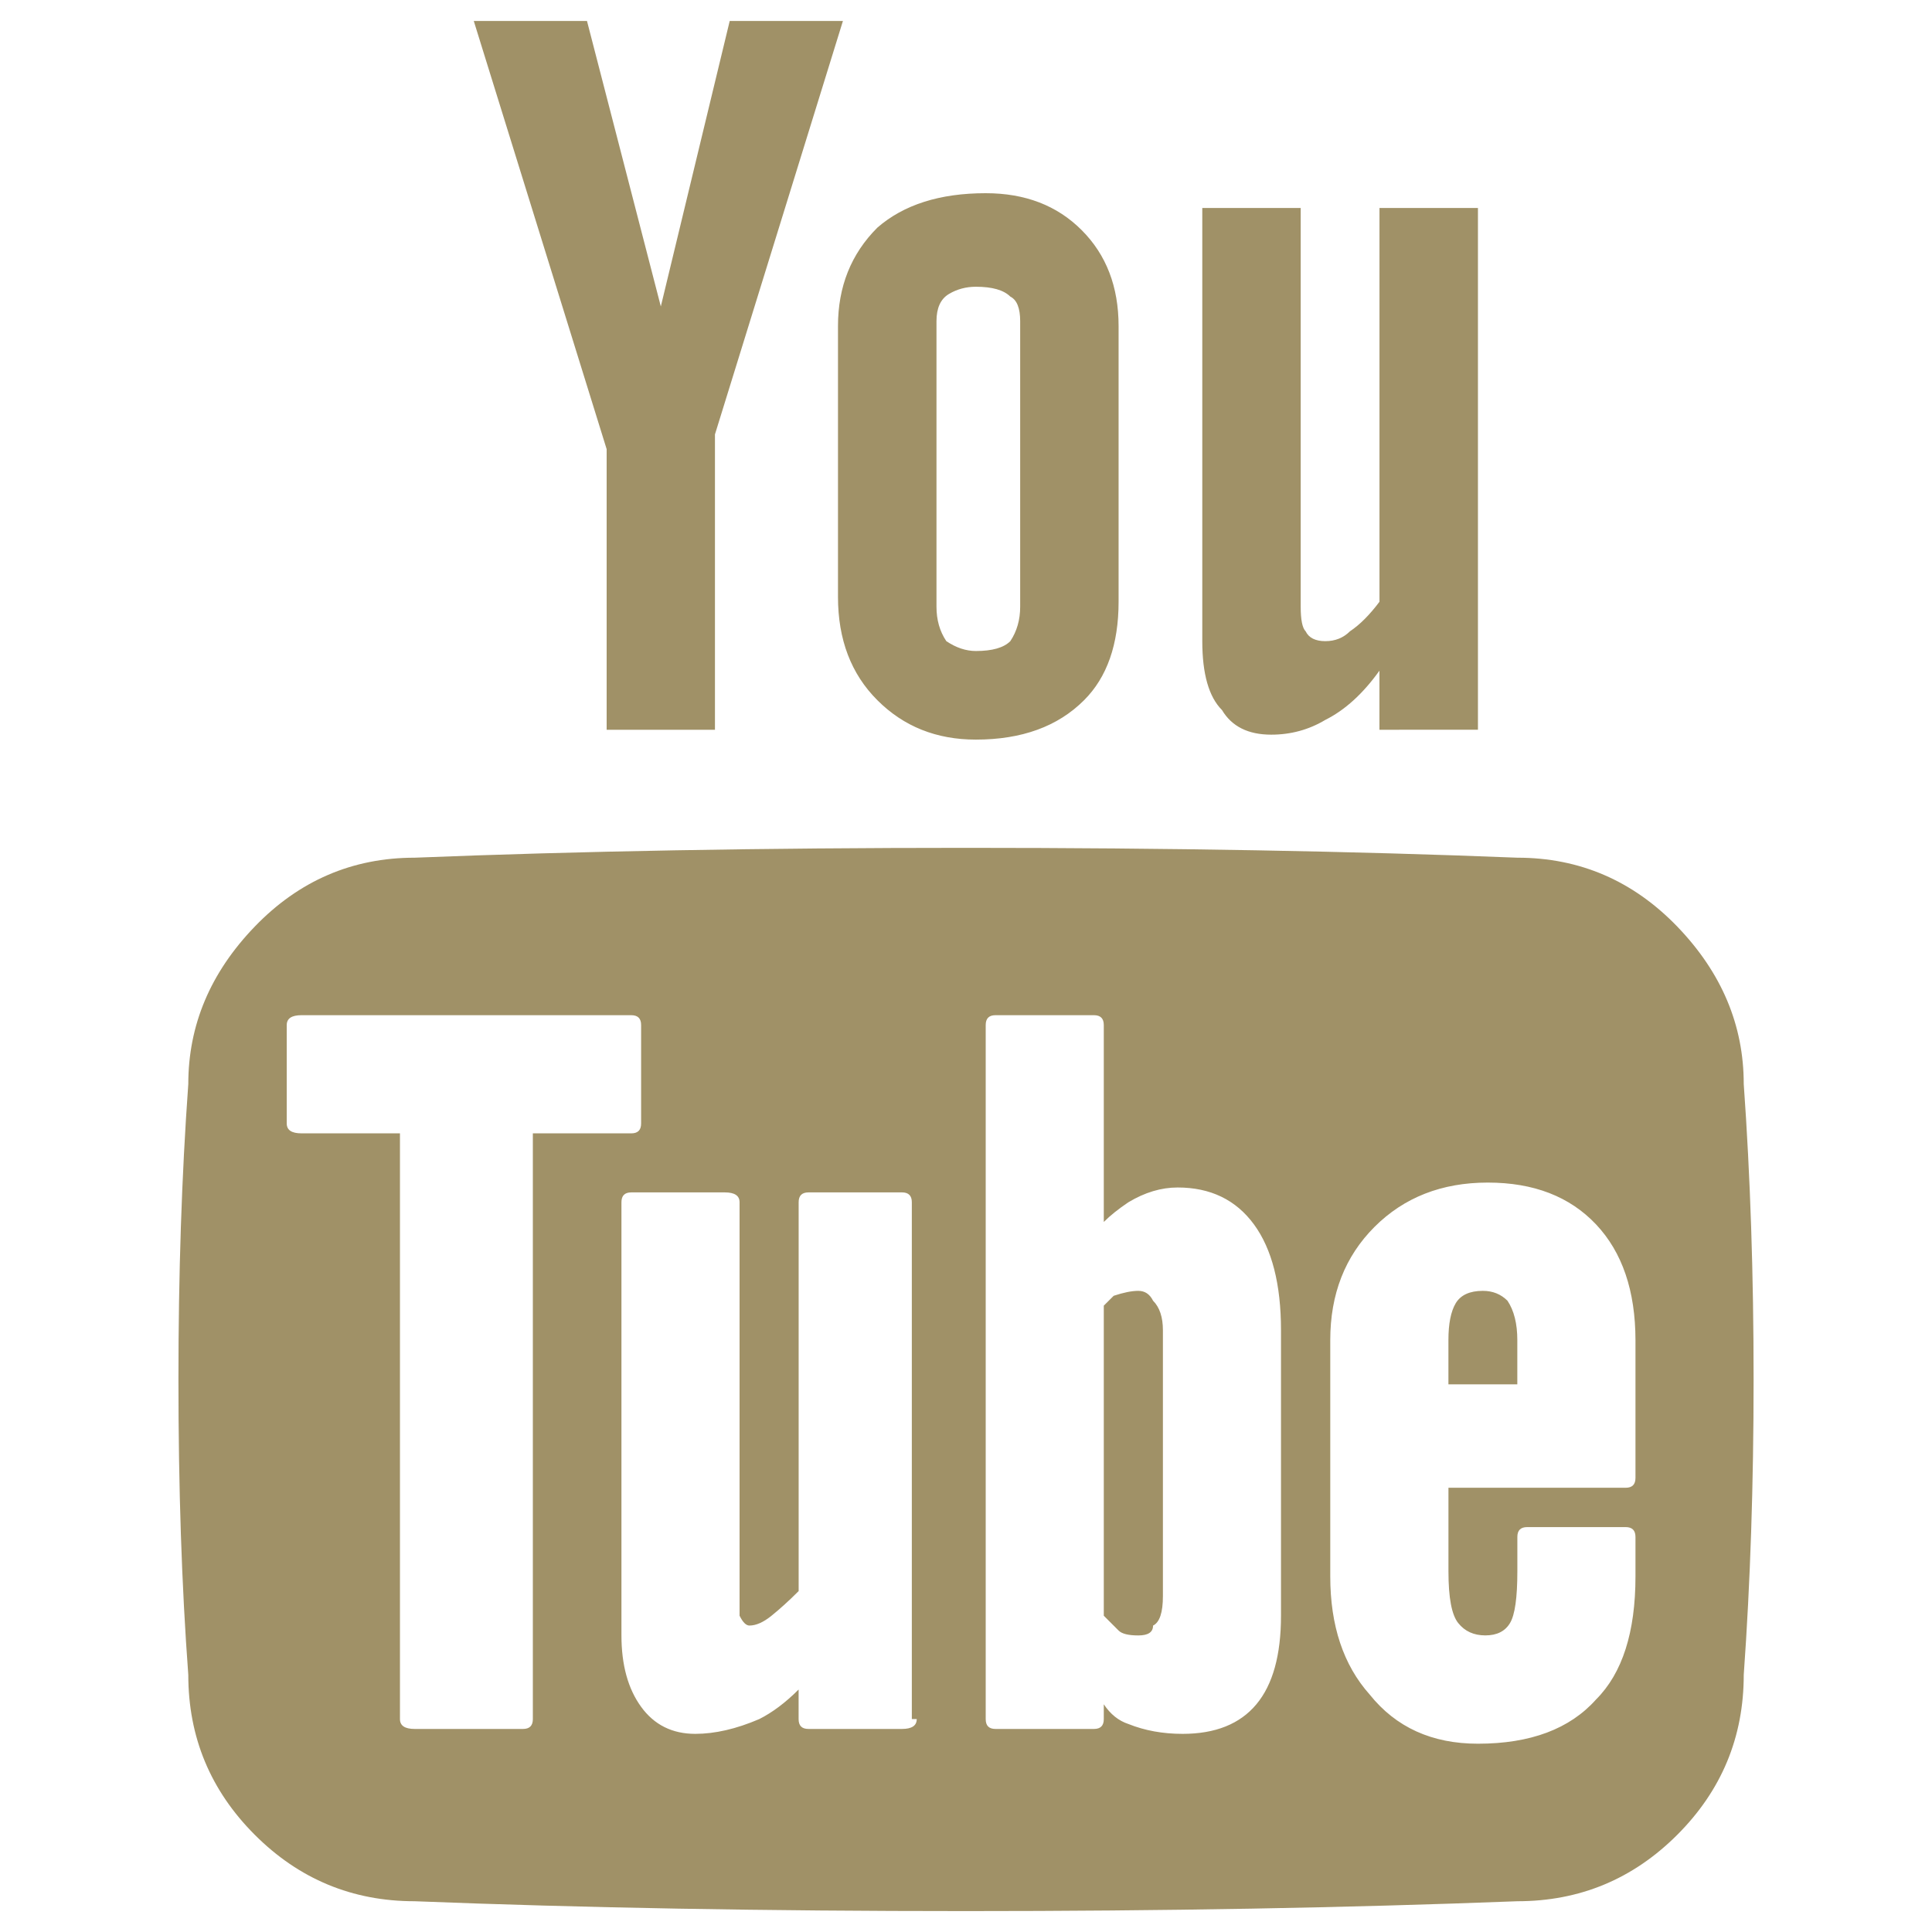 <?xml version="1.0" encoding="utf-8"?>

<!DOCTYPE svg PUBLIC "-//W3C//DTD SVG 1.1//EN" "http://www.w3.org/Graphics/SVG/1.1/DTD/svg11.dtd">
<svg version="1.1" id="Layer_1" xmlns="http://www.w3.org/2000/svg" xmlns:xlink="http://www.w3.org/1999/xlink" x="0px" y="0px"
	 width="100%" height="100%" viewBox="0 0 50 50" enable-background="new 0 0 50 50" xml:space="preserve">
<g>
	<path fill="#A09167" d="M25,21.942c5.266,0,10.02,0.085,14.268,0.255c1.612,0,2.993,0.595,4.14,1.783
		c1.146,1.19,1.72,2.548,1.72,4.076c0.17,2.378,0.255,4.926,0.255,7.644c0,2.719-0.085,5.267-0.255,7.644
		c0,1.613-0.573,2.993-1.72,4.14s-2.527,1.72-4.14,1.72c-4.416,0.171-9.172,0.255-14.268,0.255c-5.18,0-9.936-0.084-14.267-0.255
		c-1.614,0-2.994-0.573-4.14-1.72s-1.72-2.526-1.72-4.14c-0.171-2.293-0.255-4.841-0.255-7.644c0-2.718,0.083-5.266,0.255-7.644
		c0-1.528,0.573-2.886,1.72-4.076c1.146-1.188,2.526-1.783,4.14-1.783C14.979,22.027,19.733,21.942,25,21.942z M7.803,26.273
		c-0.255,0-0.382,0.085-0.382,0.255v2.548c0,0.171,0.127,0.255,0.382,0.255h2.548V44.49c0,0.171,0.127,0.255,0.382,0.255h2.802
		c0.17,0,0.255-0.084,0.255-0.255V29.331h2.548c0.17,0,0.254-0.084,0.254-0.255v-2.548c0-0.17-0.084-0.255-0.254-0.255H7.803z
		 M12.261,0.542h2.93l1.911,7.389l1.783-7.389h2.93l-3.312,10.7v7.644h-2.803v-7.262L12.261,0.542z M16.338,30.859
		c-0.171,0-0.255,0.085-0.255,0.255v11.21c0,0.765,0.17,1.382,0.509,1.848c0.338,0.467,0.807,0.7,1.401,0.7
		c0.51,0,1.062-0.127,1.656-0.382c0.338-0.17,0.679-0.425,1.019-0.765v0.765c0,0.171,0.083,0.255,0.255,0.255h2.42
		c0.254,0,0.382-0.084,0.382-0.255h-0.127V31.114c0-0.17-0.085-0.255-0.254-0.255h-2.42c-0.171,0-0.255,0.085-0.255,0.255v10.063
		c-0.255,0.255-0.49,0.467-0.701,0.637c-0.212,0.172-0.403,0.255-0.573,0.255c-0.085,0-0.171-0.083-0.255-0.255v-0.509V31.114
		c0-0.17-0.127-0.255-0.382-0.255H16.338z M25.51,5c1.02,0,1.848,0.318,2.484,0.956c0.637,0.637,0.955,1.465,0.955,2.483v7.134
		c0,1.104-0.299,1.955-0.893,2.548c-0.68,0.681-1.613,1.02-2.802,1.02c-1.019,0-1.868-0.339-2.548-1.02
		c-0.681-0.68-1.019-1.571-1.019-2.675V8.439c0-1.019,0.338-1.867,1.019-2.548C23.387,5.299,24.319,5,25.51,5z M25.255,7.421
		c-0.255,0-0.49,0.063-0.701,0.19c-0.212,0.128-0.318,0.362-0.318,0.701v7.389c0,0.339,0.083,0.637,0.255,0.892
		c0.254,0.171,0.509,0.255,0.764,0.255c0.424,0,0.721-0.084,0.892-0.255c0.17-0.255,0.255-0.553,0.255-0.892V8.313
		c0-0.339-0.085-0.552-0.255-0.637C25.976,7.506,25.679,7.421,25.255,7.421z M25.764,26.273c-0.171,0-0.254,0.085-0.254,0.255V44.49
		c0,0.171,0.083,0.255,0.254,0.255h2.548c0.17,0,0.254-0.084,0.254-0.255v-0.383c0.17,0.255,0.383,0.427,0.637,0.51
		c0.426,0.171,0.893,0.255,1.402,0.255c0.848,0,1.484-0.255,1.91-0.765c0.425-0.509,0.637-1.273,0.637-2.293v-7.388
		c0-1.189-0.234-2.103-0.7-2.739c-0.467-0.637-1.127-0.955-1.975-0.955c-0.426,0-0.849,0.127-1.274,0.382
		c-0.254,0.171-0.467,0.34-0.637,0.51v-5.096c0-0.17-0.084-0.255-0.254-0.255H25.764z M29.459,33.407
		c0.17,0,0.297,0.085,0.382,0.255c0.17,0.171,0.255,0.426,0.255,0.765v6.879c0,0.426-0.085,0.681-0.255,0.764
		c0,0.172-0.128,0.255-0.382,0.255c-0.256,0-0.426-0.042-0.51-0.127c-0.085-0.084-0.213-0.211-0.383-0.383v-8.025
		c0.084-0.083,0.17-0.17,0.256-0.255C29.076,33.451,29.287,33.407,29.459,33.407z M31.114,5.383h2.548v10.318
		c0,0.339,0.043,0.553,0.128,0.637c0.083,0.171,0.255,0.255,0.509,0.255c0.255,0,0.466-0.084,0.638-0.255
		c0.255-0.17,0.509-0.425,0.764-0.765V5.383h2.548v13.503H35.7v-1.529c-0.426,0.595-0.892,1.02-1.401,1.274
		c-0.426,0.255-0.892,0.382-1.4,0.382c-0.595,0-1.02-0.211-1.274-0.637c-0.34-0.339-0.51-0.935-0.51-1.783V5.383z M41.306,31.688
		c-0.681-0.721-1.613-1.083-2.803-1.083c-1.19,0-2.165,0.383-2.93,1.146c-0.765,0.765-1.146,1.741-1.146,2.93v6.115
		c0,1.273,0.338,2.293,1.019,3.057c0.68,0.85,1.612,1.274,2.803,1.274c1.357,0,2.377-0.382,3.058-1.146
		c0.68-0.68,1.019-1.739,1.019-3.185v-1.02c0-0.17-0.085-0.255-0.254-0.255h-2.548c-0.172,0-0.255,0.085-0.255,0.255v0.892
		c0,0.681-0.063,1.127-0.191,1.338c-0.127,0.212-0.34,0.318-0.637,0.318c-0.299,0-0.531-0.106-0.701-0.318
		c-0.171-0.211-0.254-0.657-0.254-1.338v-2.165h4.586c0.169,0,0.254-0.084,0.254-0.255v-3.567
		C42.324,33.407,41.985,32.409,41.306,31.688z M38.376,33.407c0.255,0,0.466,0.085,0.637,0.255c0.17,0.255,0.255,0.595,0.255,1.019
		v1.146h-1.783v-1.146c0-0.424,0.063-0.742,0.19-0.955C37.803,33.515,38.036,33.407,38.376,33.407z"/>
</g>
</svg>
